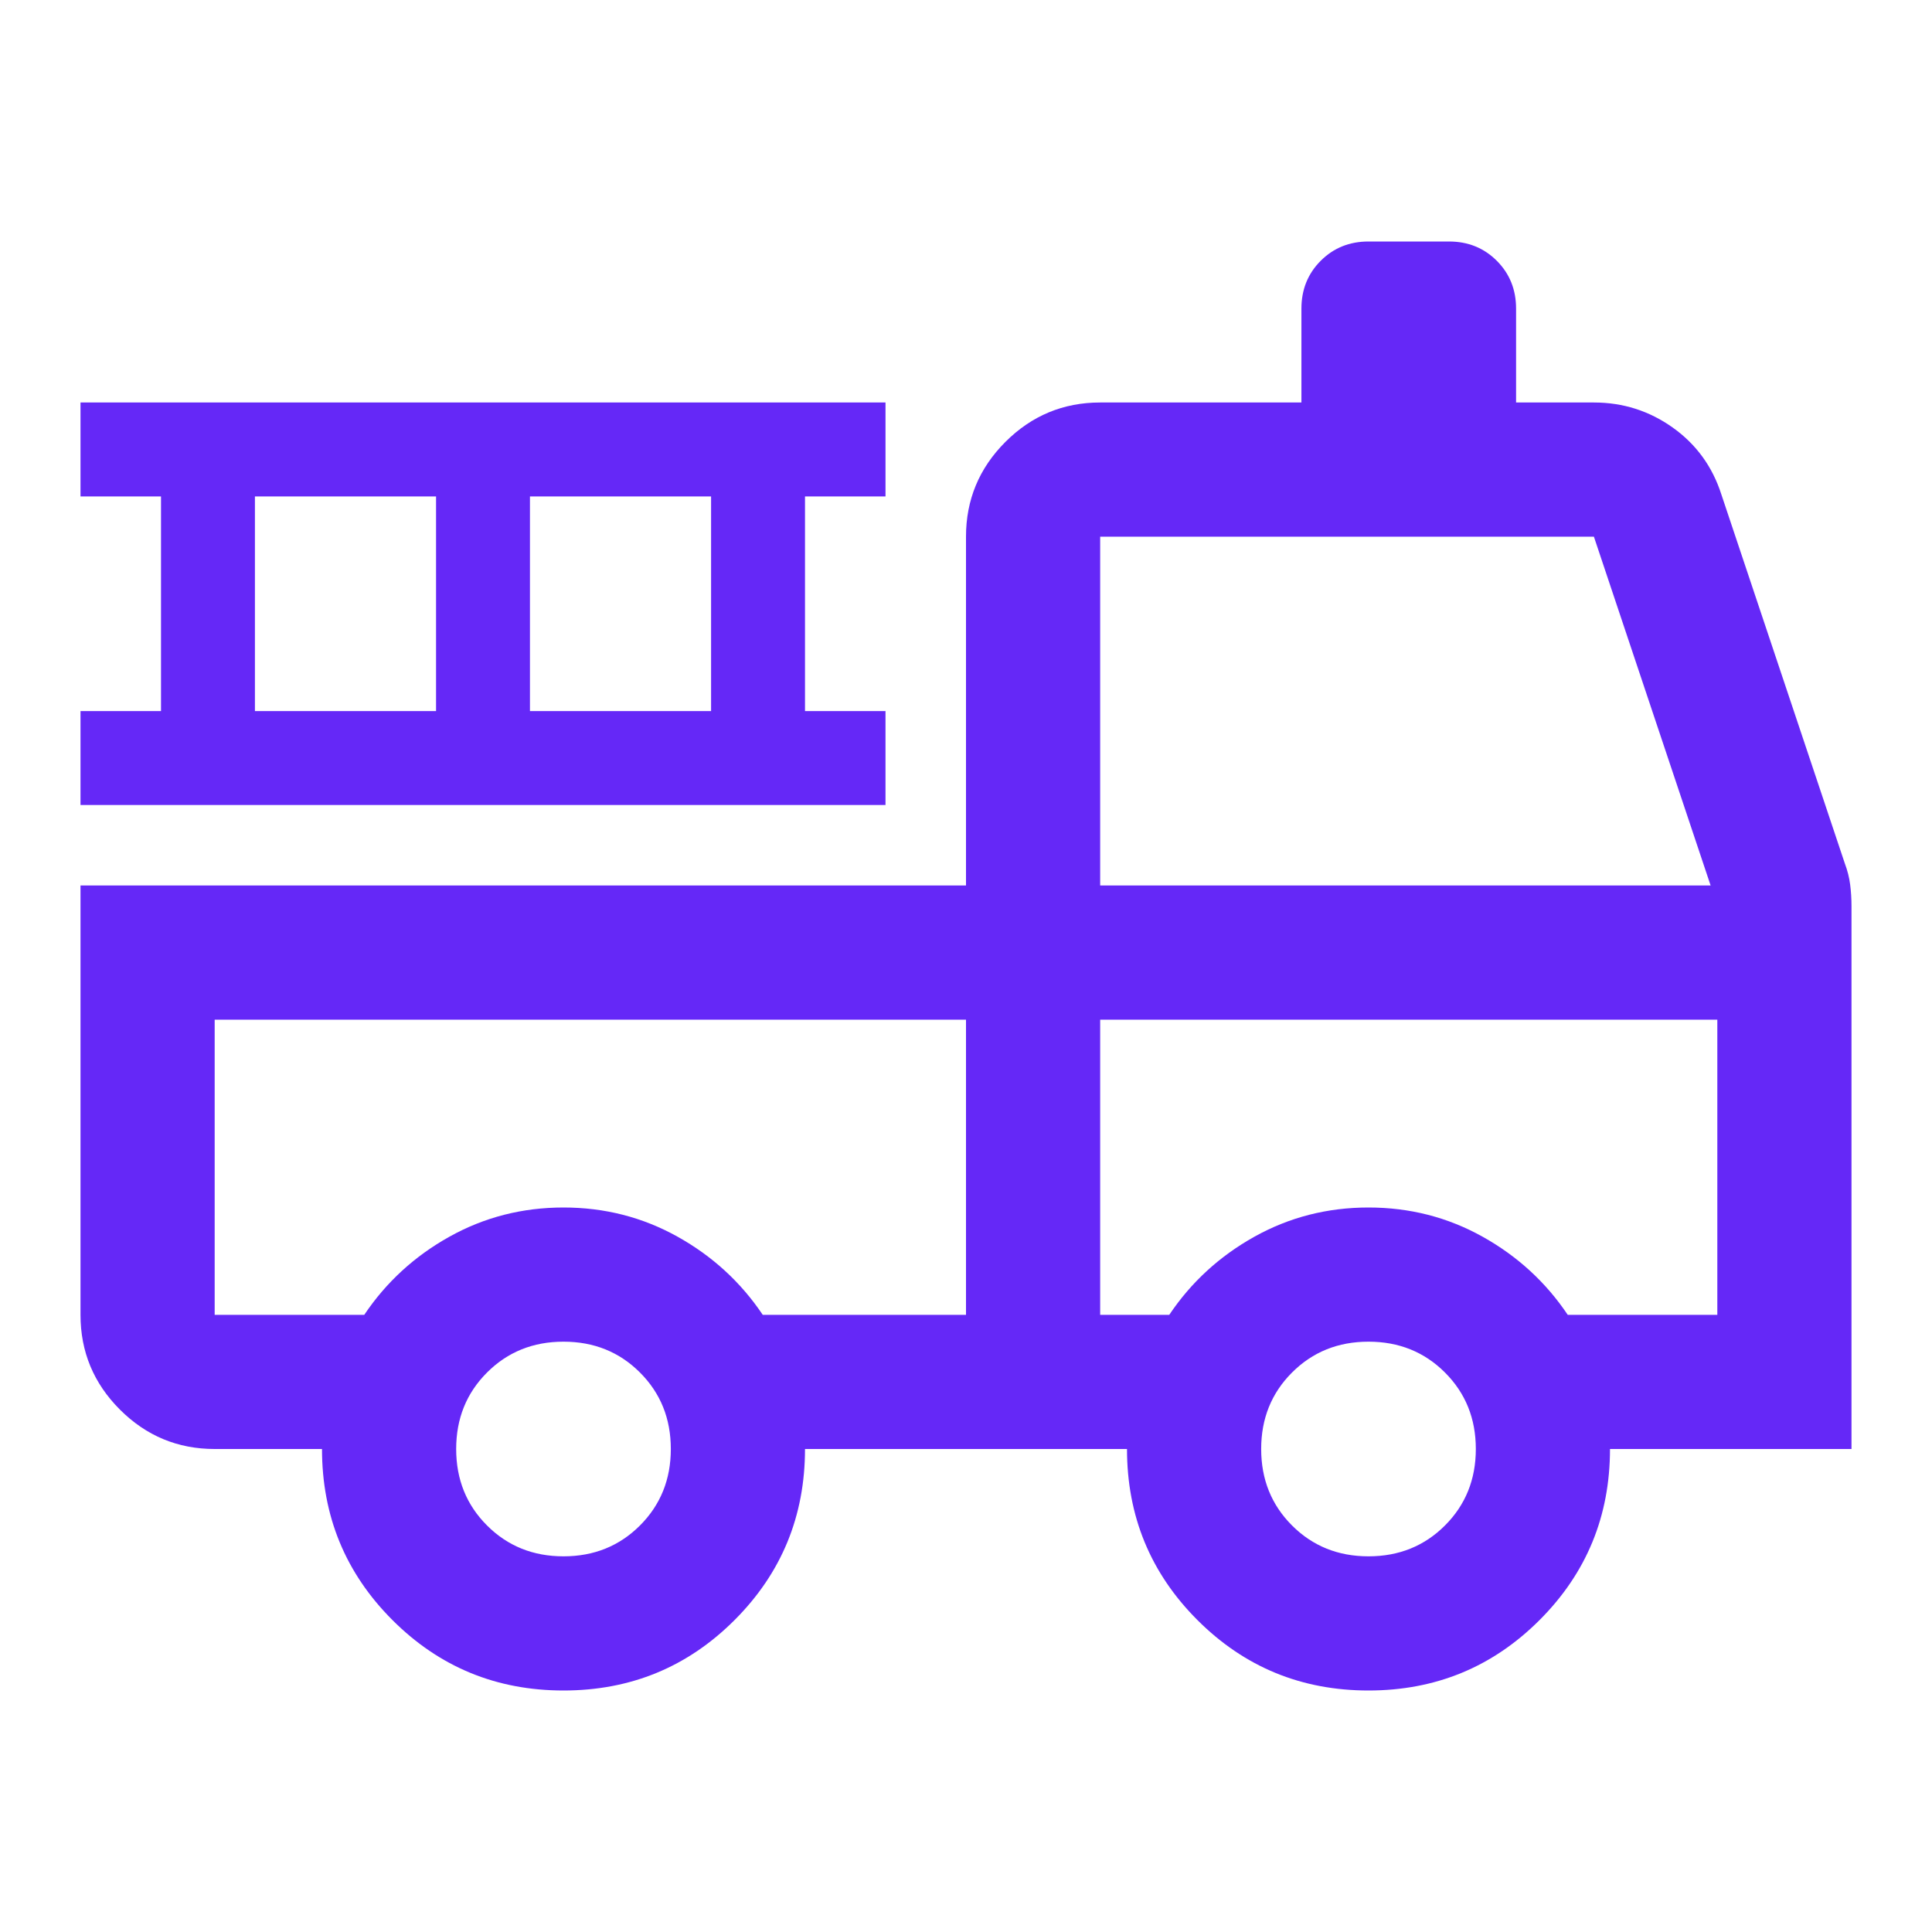 <svg xmlns="http://www.w3.org/2000/svg" height="40px" viewBox="0 -960 960 960" width="40px" fill="#6528F7"><path d="M280-120q-50 0-85-35t-35-85h-53.33q-27.5 0-47.09-19.58Q40-279.17 40-306.67V-520h440v-173.33q0-27.5 19.58-47.09Q519.17-760 546.67-760h100v-46.67q0-14.16 9.58-23.75Q665.83-840 680-840h40q14.17 0 23.75 9.58 9.58 9.59 9.58 23.75V-760H792q21.67 0 39.17 12.45 17.5 12.46 24.16 33.22L916.67-531q2 5.33 2.66 10.53.67 5.2.67 10.8V-240H800q0 50-35 85t-85 35q-50 0-85-35t-35-85H400q0 50-35 85t-85 35Zm0-66.67q22.67 0 38-15.33 15.33-15.33 15.33-38T318-278q-15.33-15.33-38-15.33T242-278q-15.33 15.33-15.33 38T242-202q15.33 15.33 38 15.33Zm400 0q22.67 0 38-15.33 15.33-15.33 15.33-38T718-278q-15.33-15.33-38-15.33T642-278q-15.33 15.33-15.33 38T642-202q15.33 15.33 38 15.33ZM106.67-453.33v146.66H181q16.33-24.33 42.33-38.83T280-360q30.67 0 56.67 14.5T379-306.67h101v-146.66H106.67Zm440 146.66H581q16.33-24.33 42.33-38.83T680-360q30.67 0 56.67 14.5T779-306.67h74.33v-146.66H546.67v146.66Zm0-213.33H850l-58-173.33H546.67V-520ZM40-560v-46.67h40v-106.66H40V-760h400v46.67h-40v106.66h40V-560H40Zm86.67-46.67h90v-106.66h-90v106.66Zm136.66 0h90v-106.66h-90v106.66ZM480-453.33H106.67 480Zm66.67 0h306.66H546.67Z"></path></svg>